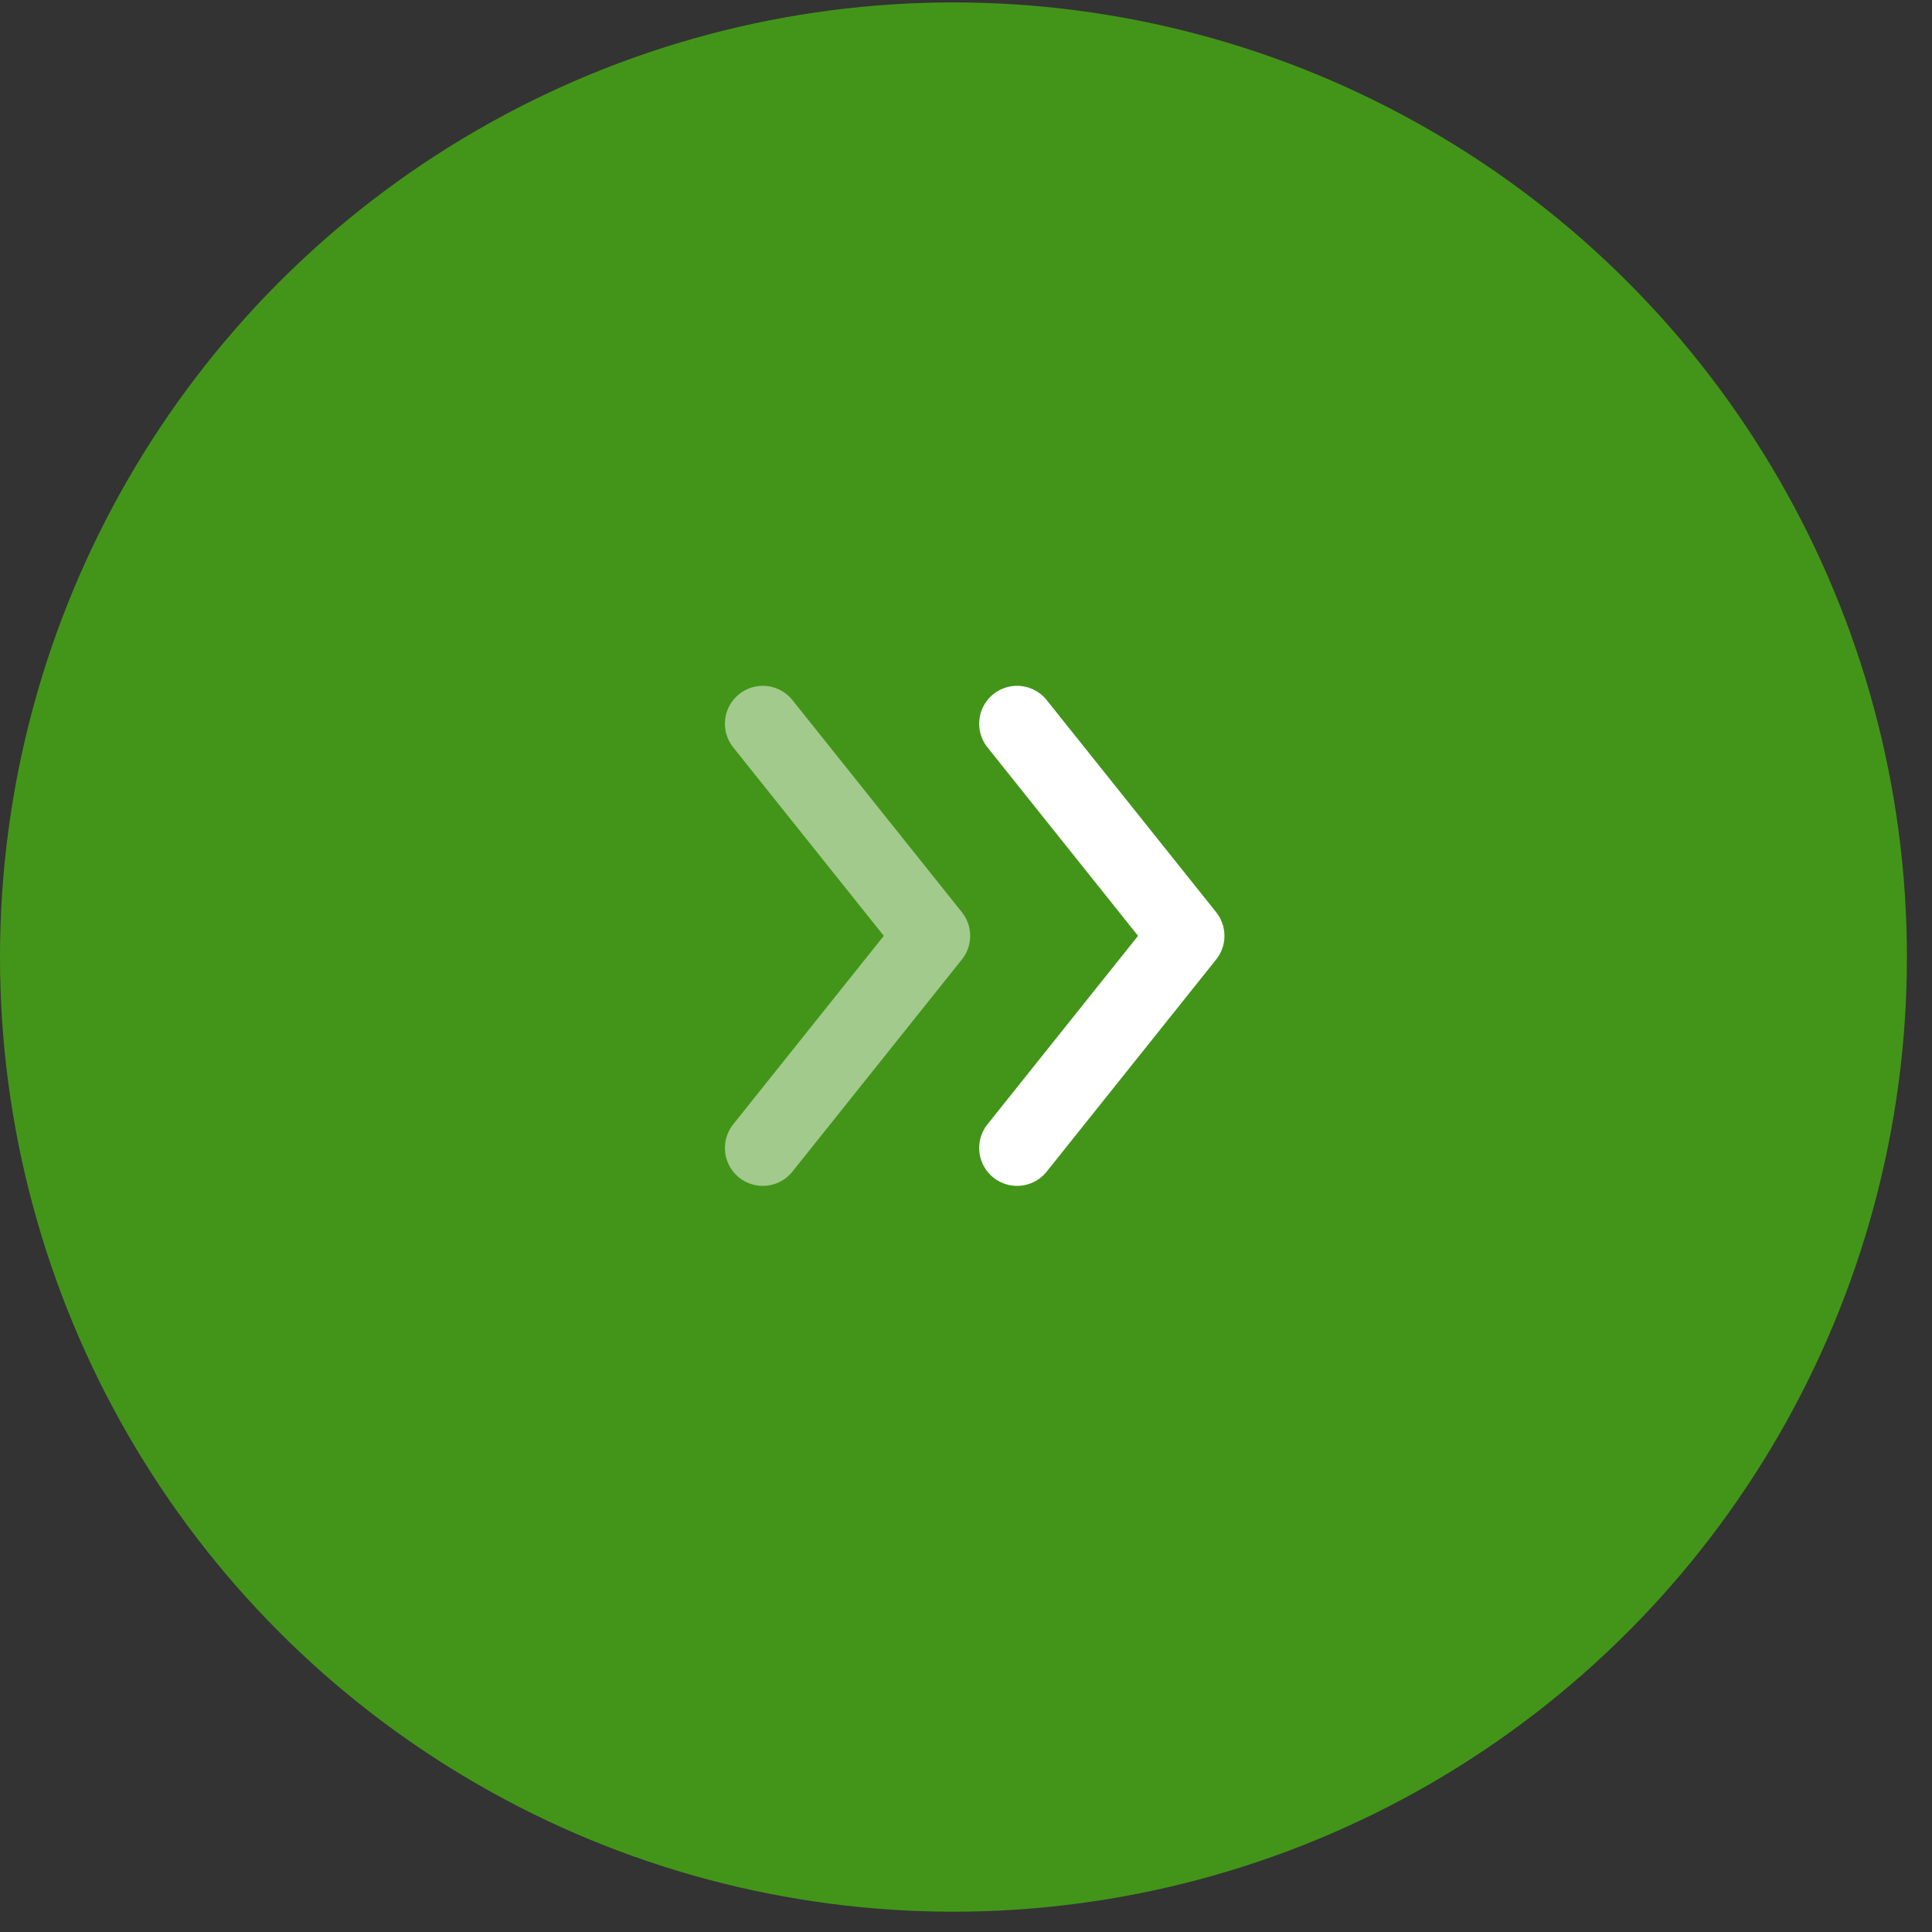 <?xml version="1.0" encoding="UTF-8"?>
<svg xmlns="http://www.w3.org/2000/svg" width="51" height="51" viewBox="0 0 51 51" fill="none">
  <rect x="0" y="0" width="51" height="51" fill="#333333" stroke="none"/>
  <ellipse cx="25.169" cy="25.264" rx="25.169" ry="25.2" fill="#439519"></ellipse>
  <path d="M26.848 30.304L31.322 24.704L26.848 19.104" stroke="white" stroke-width="2" stroke-linecap="round" stroke-linejoin="round"></path>
  <path d="M20.136 30.304L24.61 24.704L20.136 19.104" stroke="white" stroke-opacity="0.5" stroke-width="2" stroke-linecap="round" stroke-linejoin="round"></path>
</svg>
